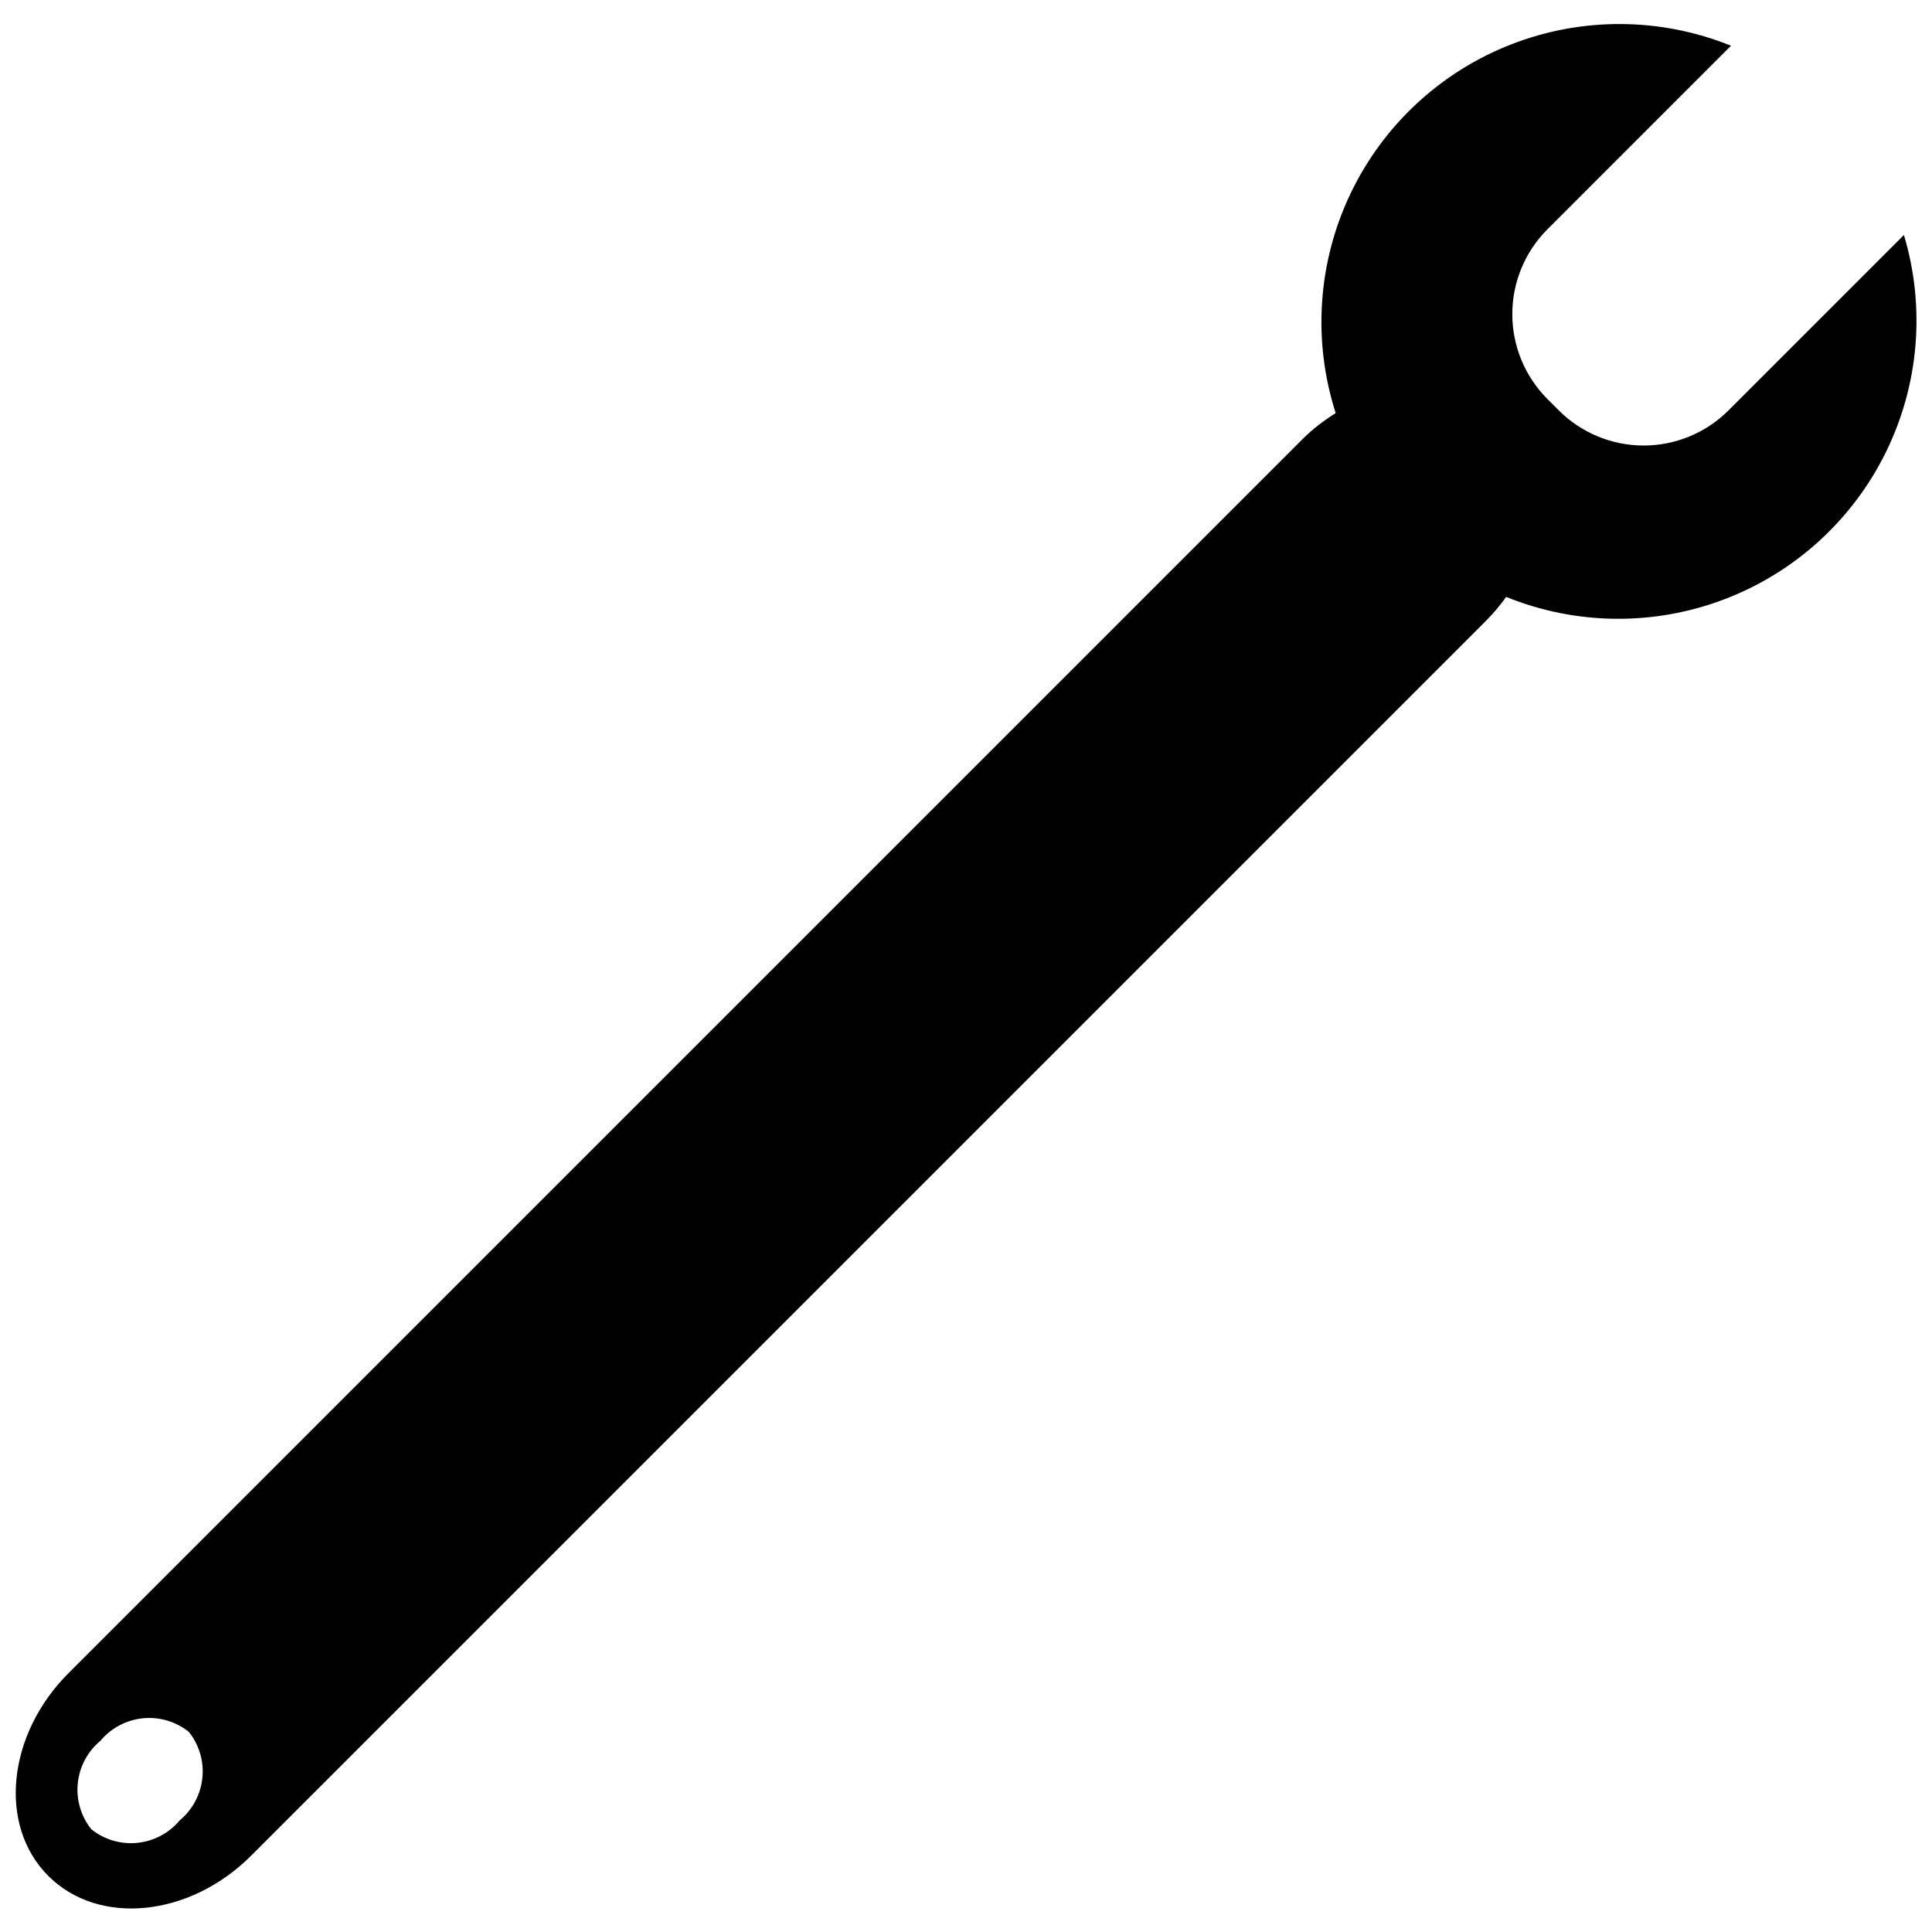 <?xml version="1.0" encoding="UTF-8"?>
<!-- The Best Svg Icon site in the world: iconSvg.co, Visit us! https://iconsvg.co -->
<svg width="800px" height="800px" version="1.1" viewBox="144 144 512 512" xmlns="http://www.w3.org/2000/svg">
 <defs>
  <clipPath id="a">
   <path d="m148.09 150h503.81v500h-503.81z"/>
  </clipPath>
 </defs>
 <g clip-path="url(#a)">
  <path d="m648.56 206.27-46.551 46.551c-5.961 5.922-14.02 9.246-22.422 9.246s-16.465-3.324-22.426-9.246l-3.144-3.144 0.004 0.004c-5.922-5.961-9.246-14.023-9.246-22.426s3.324-16.465 9.246-22.426l48.711-48.711c-18.652-7.535-39.477-7.668-58.223-0.371-18.746 7.297-34 21.473-42.648 39.637-8.648 18.16-10.039 38.941-3.887 58.094-3.039 1.875-5.871 4.07-8.445 6.547l-327.36 327.36c-16.301 16.301-18.727 40.395-5.367 53.754 13.355 13.355 37.449 10.934 53.754-5.367l327.36-327.36-0.004-0.004c1.91-1.93 3.664-4.012 5.238-6.219 18.504 7.508 39.164 7.731 57.824 0.629 18.664-7.102 33.945-21.008 42.773-38.918 8.828-17.914 10.547-38.5 4.812-57.629zm-456.93 420.14c-2.82 3.383-6.856 5.523-11.238 5.965-4.383 0.441-8.762-0.855-12.199-3.609-2.746-3.445-4.031-7.832-3.578-12.215 0.453-4.383 2.606-8.41 6-11.223 2.82-3.383 6.856-5.523 11.238-5.965 4.383-0.441 8.762 0.855 12.199 3.606 2.746 3.449 4.031 7.832 3.578 12.215-0.453 4.383-2.609 8.414-6 11.227z"/>
 </g>
</svg>